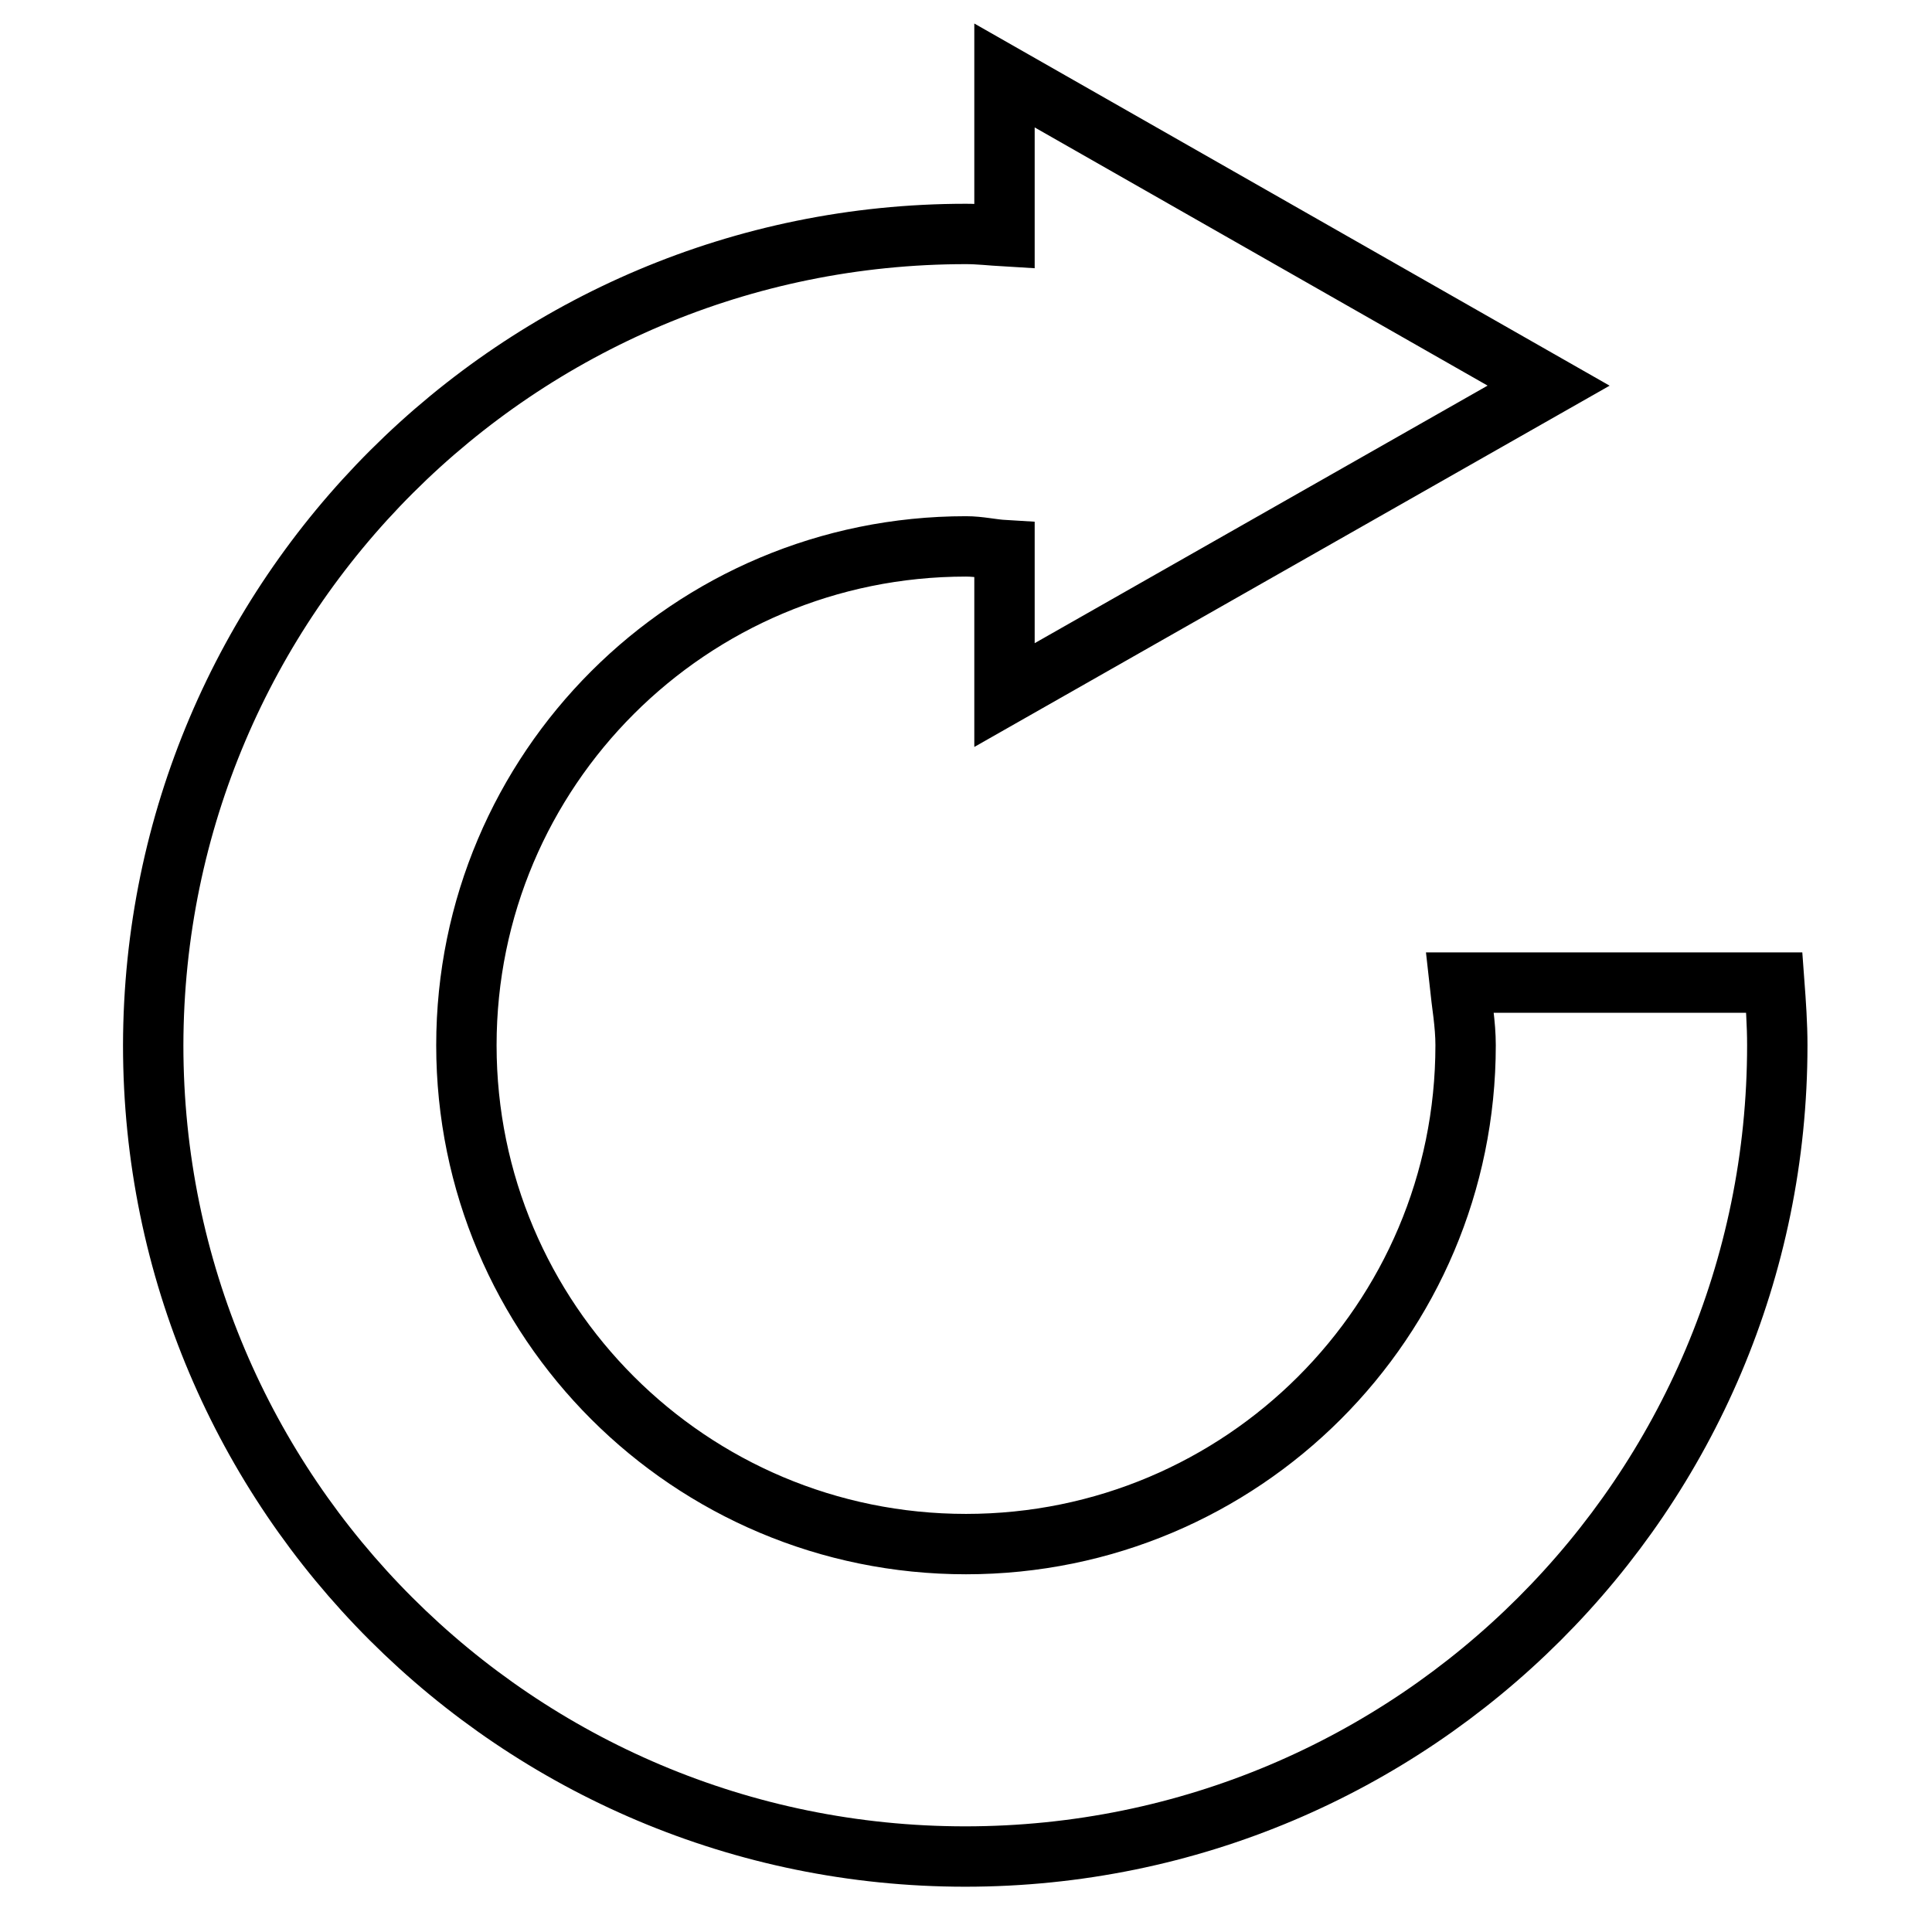 <?xml version="1.0" encoding="utf-8"?>
<!-- Svg Vector Icons : http://www.onlinewebfonts.com/icon -->
<!DOCTYPE svg PUBLIC "-//W3C//DTD SVG 1.1//EN" "http://www.w3.org/Graphics/SVG/1.1/DTD/svg11.dtd">
<svg version="1.1" xmlns="http://www.w3.org/2000/svg" xmlns:xlink="http://www.w3.org/1999/xlink" x="0px" y="0px" viewBox="0 0 256 256" enable-background="new 0 0 256 256" xml:space="preserve">
<g> <path stroke-width="8" fill-opacity="0" stroke="#000000"  d="M235.1,130.2c0.2,2.7,0.4,5.5,0.4,8.3c0,59.4-48.2,107.5-107.6,107.5c-59.4,0-107.6-48.1-107.6-107.5 C20.4,79.1,68.6,31,128,31c1.7,0,3.4,0.2,5.1,0.3V10l72.1,41.1l-72.1,41V72.9c-1.7-0.1-3.3-0.5-5.1-0.5 c-36.6,0-66.2,29.6-66.2,66.1c0,36.5,29.6,66.1,66.2,66.1c36.6,0,66.2-29.6,66.2-66.1c0-2.8-0.5-5.5-0.8-8.3L235.1,130.2 L235.1,130.2z"/></g>
</svg>